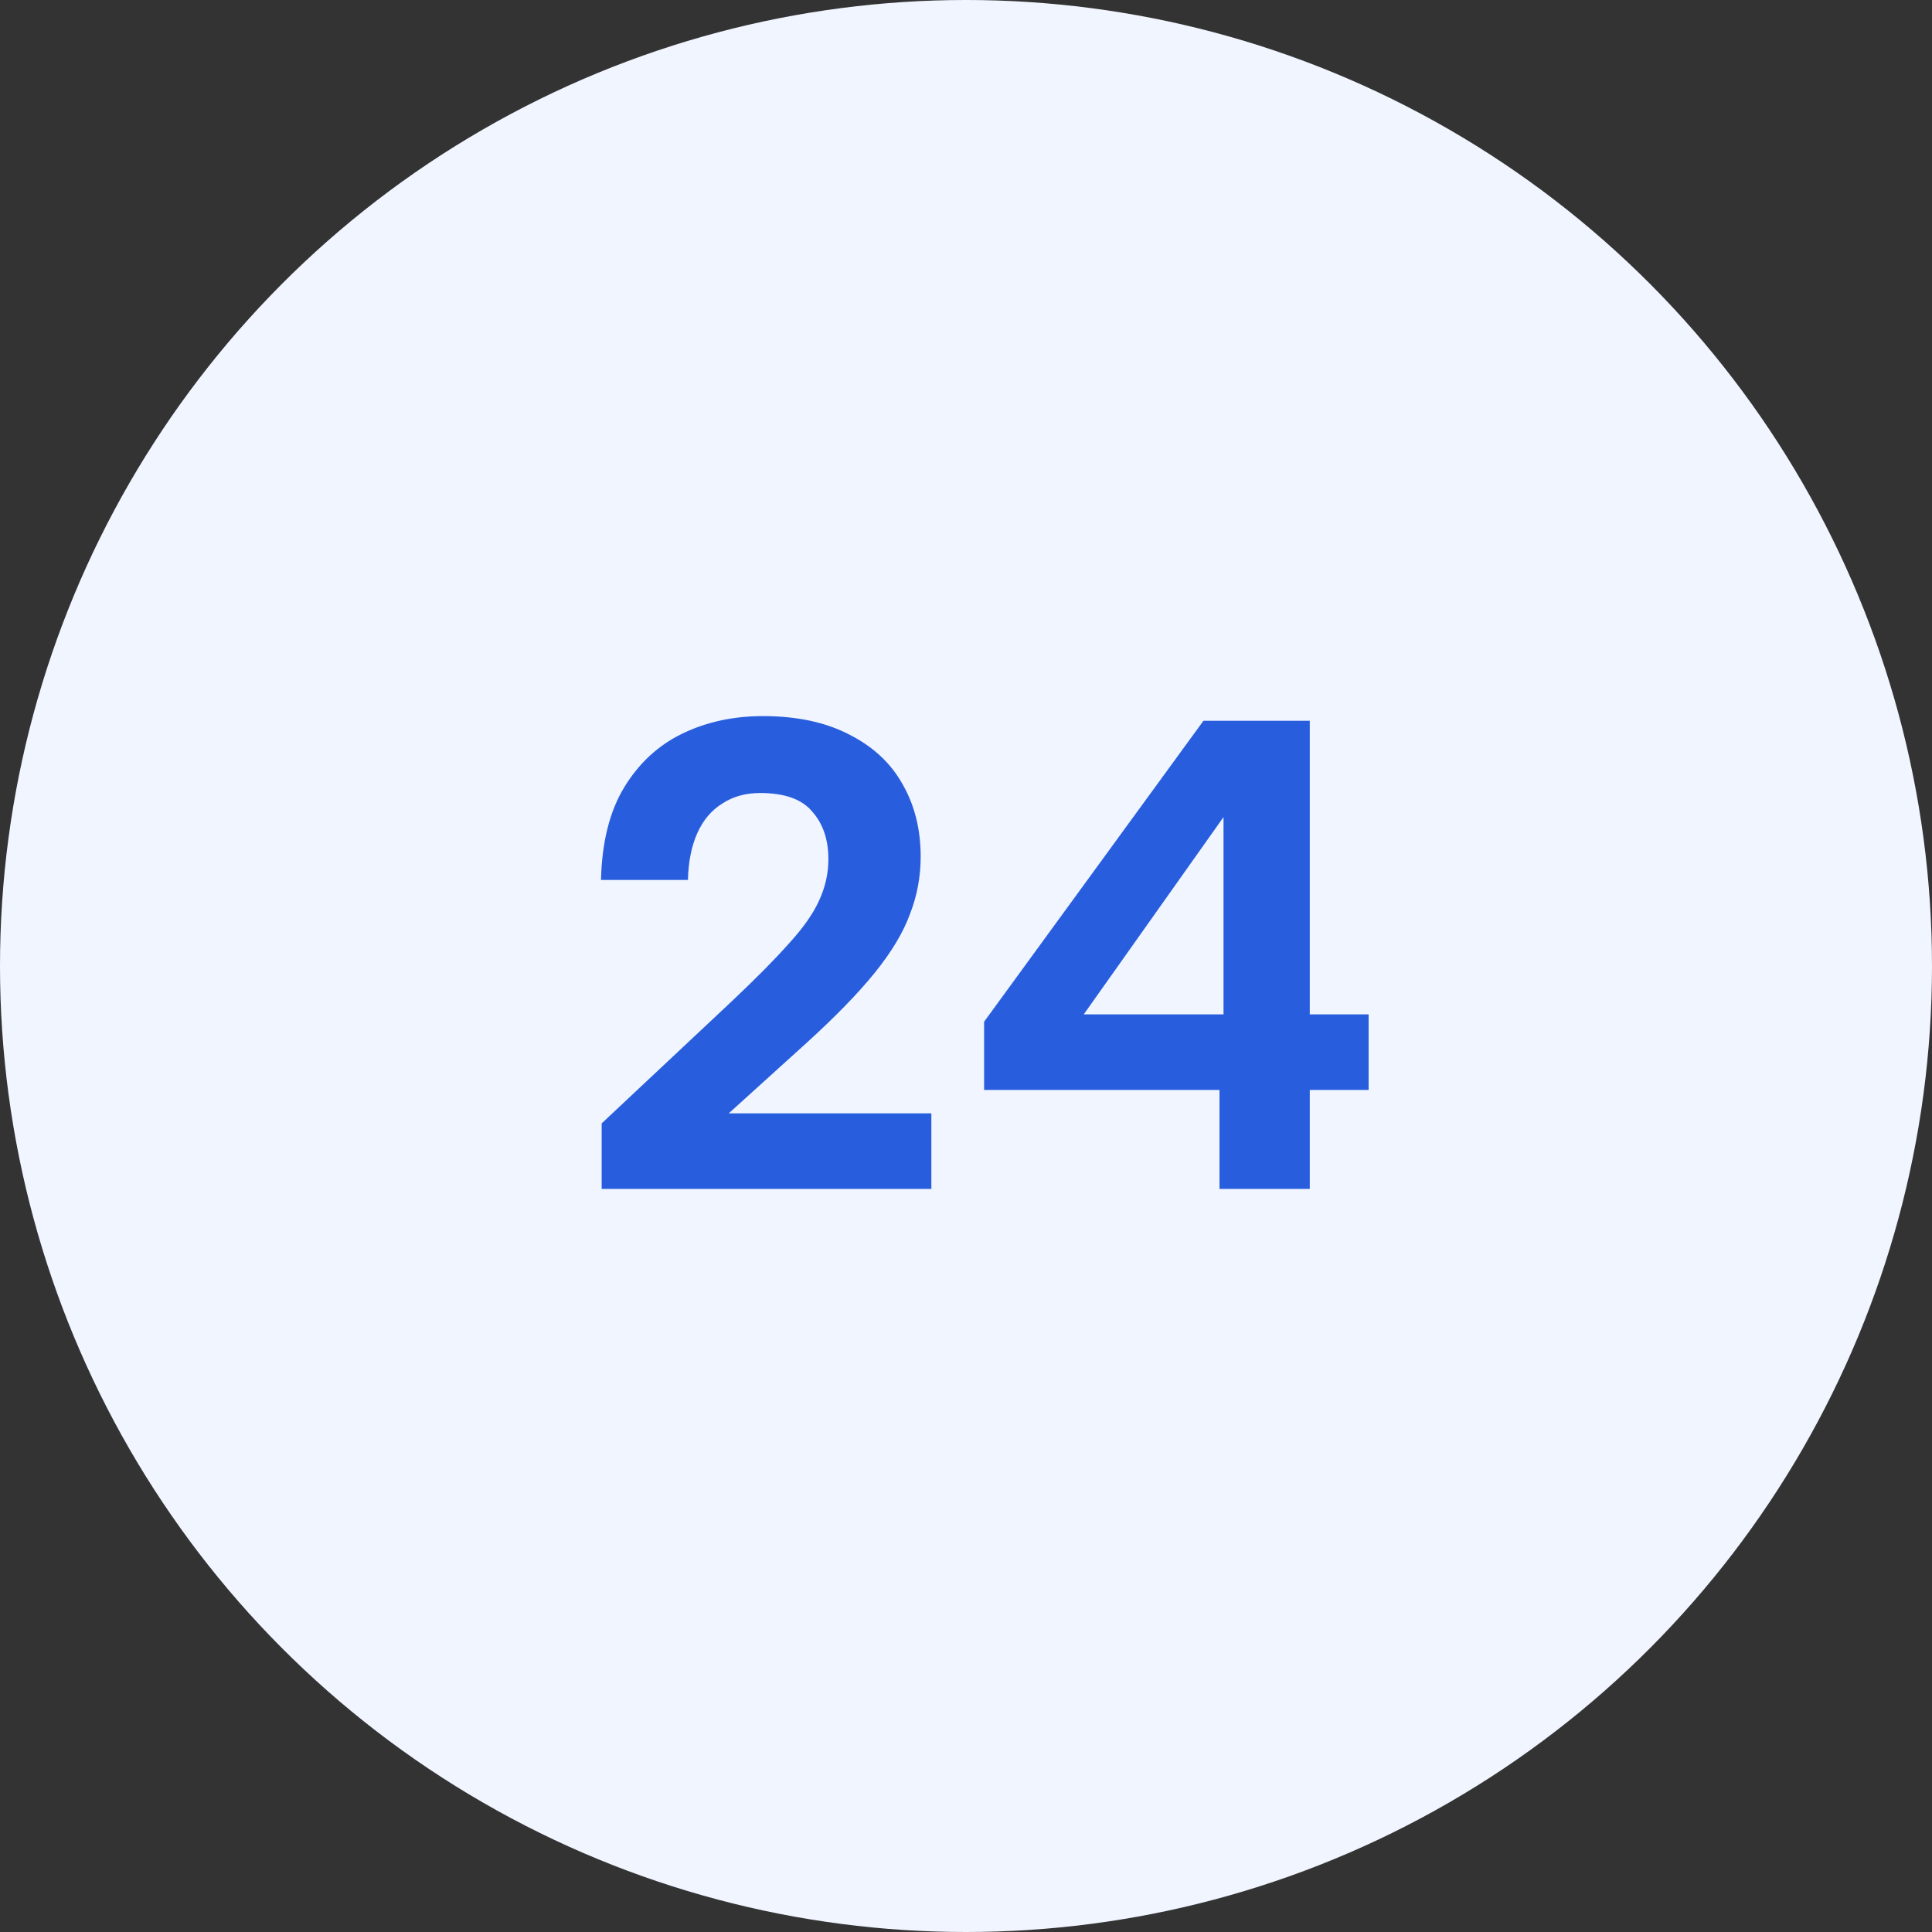<?xml version="1.0" encoding="UTF-8"?> <svg xmlns="http://www.w3.org/2000/svg" width="52" height="52" viewBox="0 0 52 52" fill="none"><rect x="0" y="0" width="52" height="52" fill="#333333" stroke="none"/> <circle cx="26" cy="26" r="26" fill="#F1F5FF"></circle> <path d="M16.194 30.236L19.704 26.942C20.352 26.33 20.862 25.814 21.234 25.394C21.618 24.974 21.888 24.59 22.044 24.242C22.212 23.882 22.296 23.51 22.296 23.126C22.296 22.598 22.152 22.172 21.864 21.848C21.588 21.512 21.12 21.344 20.46 21.344C20.064 21.344 19.722 21.44 19.434 21.632C19.146 21.812 18.924 22.076 18.768 22.424C18.612 22.772 18.528 23.192 18.516 23.684H16.176C16.2 22.664 16.41 21.83 16.806 21.182C17.202 20.534 17.724 20.054 18.372 19.742C19.02 19.43 19.74 19.274 20.532 19.274C21.456 19.274 22.236 19.442 22.872 19.778C23.508 20.102 23.982 20.546 24.294 21.11C24.618 21.674 24.78 22.322 24.78 23.054C24.78 23.594 24.684 24.11 24.492 24.602C24.312 25.094 24 25.616 23.556 26.168C23.112 26.72 22.494 27.356 21.702 28.076L19.614 29.966H25.068V32H16.194V30.236ZM32.823 29.336H26.487V27.5L32.391 19.4H35.253V27.302H36.837V29.336H35.253V32H32.823V29.336ZM32.931 27.302V21.992L29.169 27.302H32.931Z" fill="#285EDE"></path> </svg> 